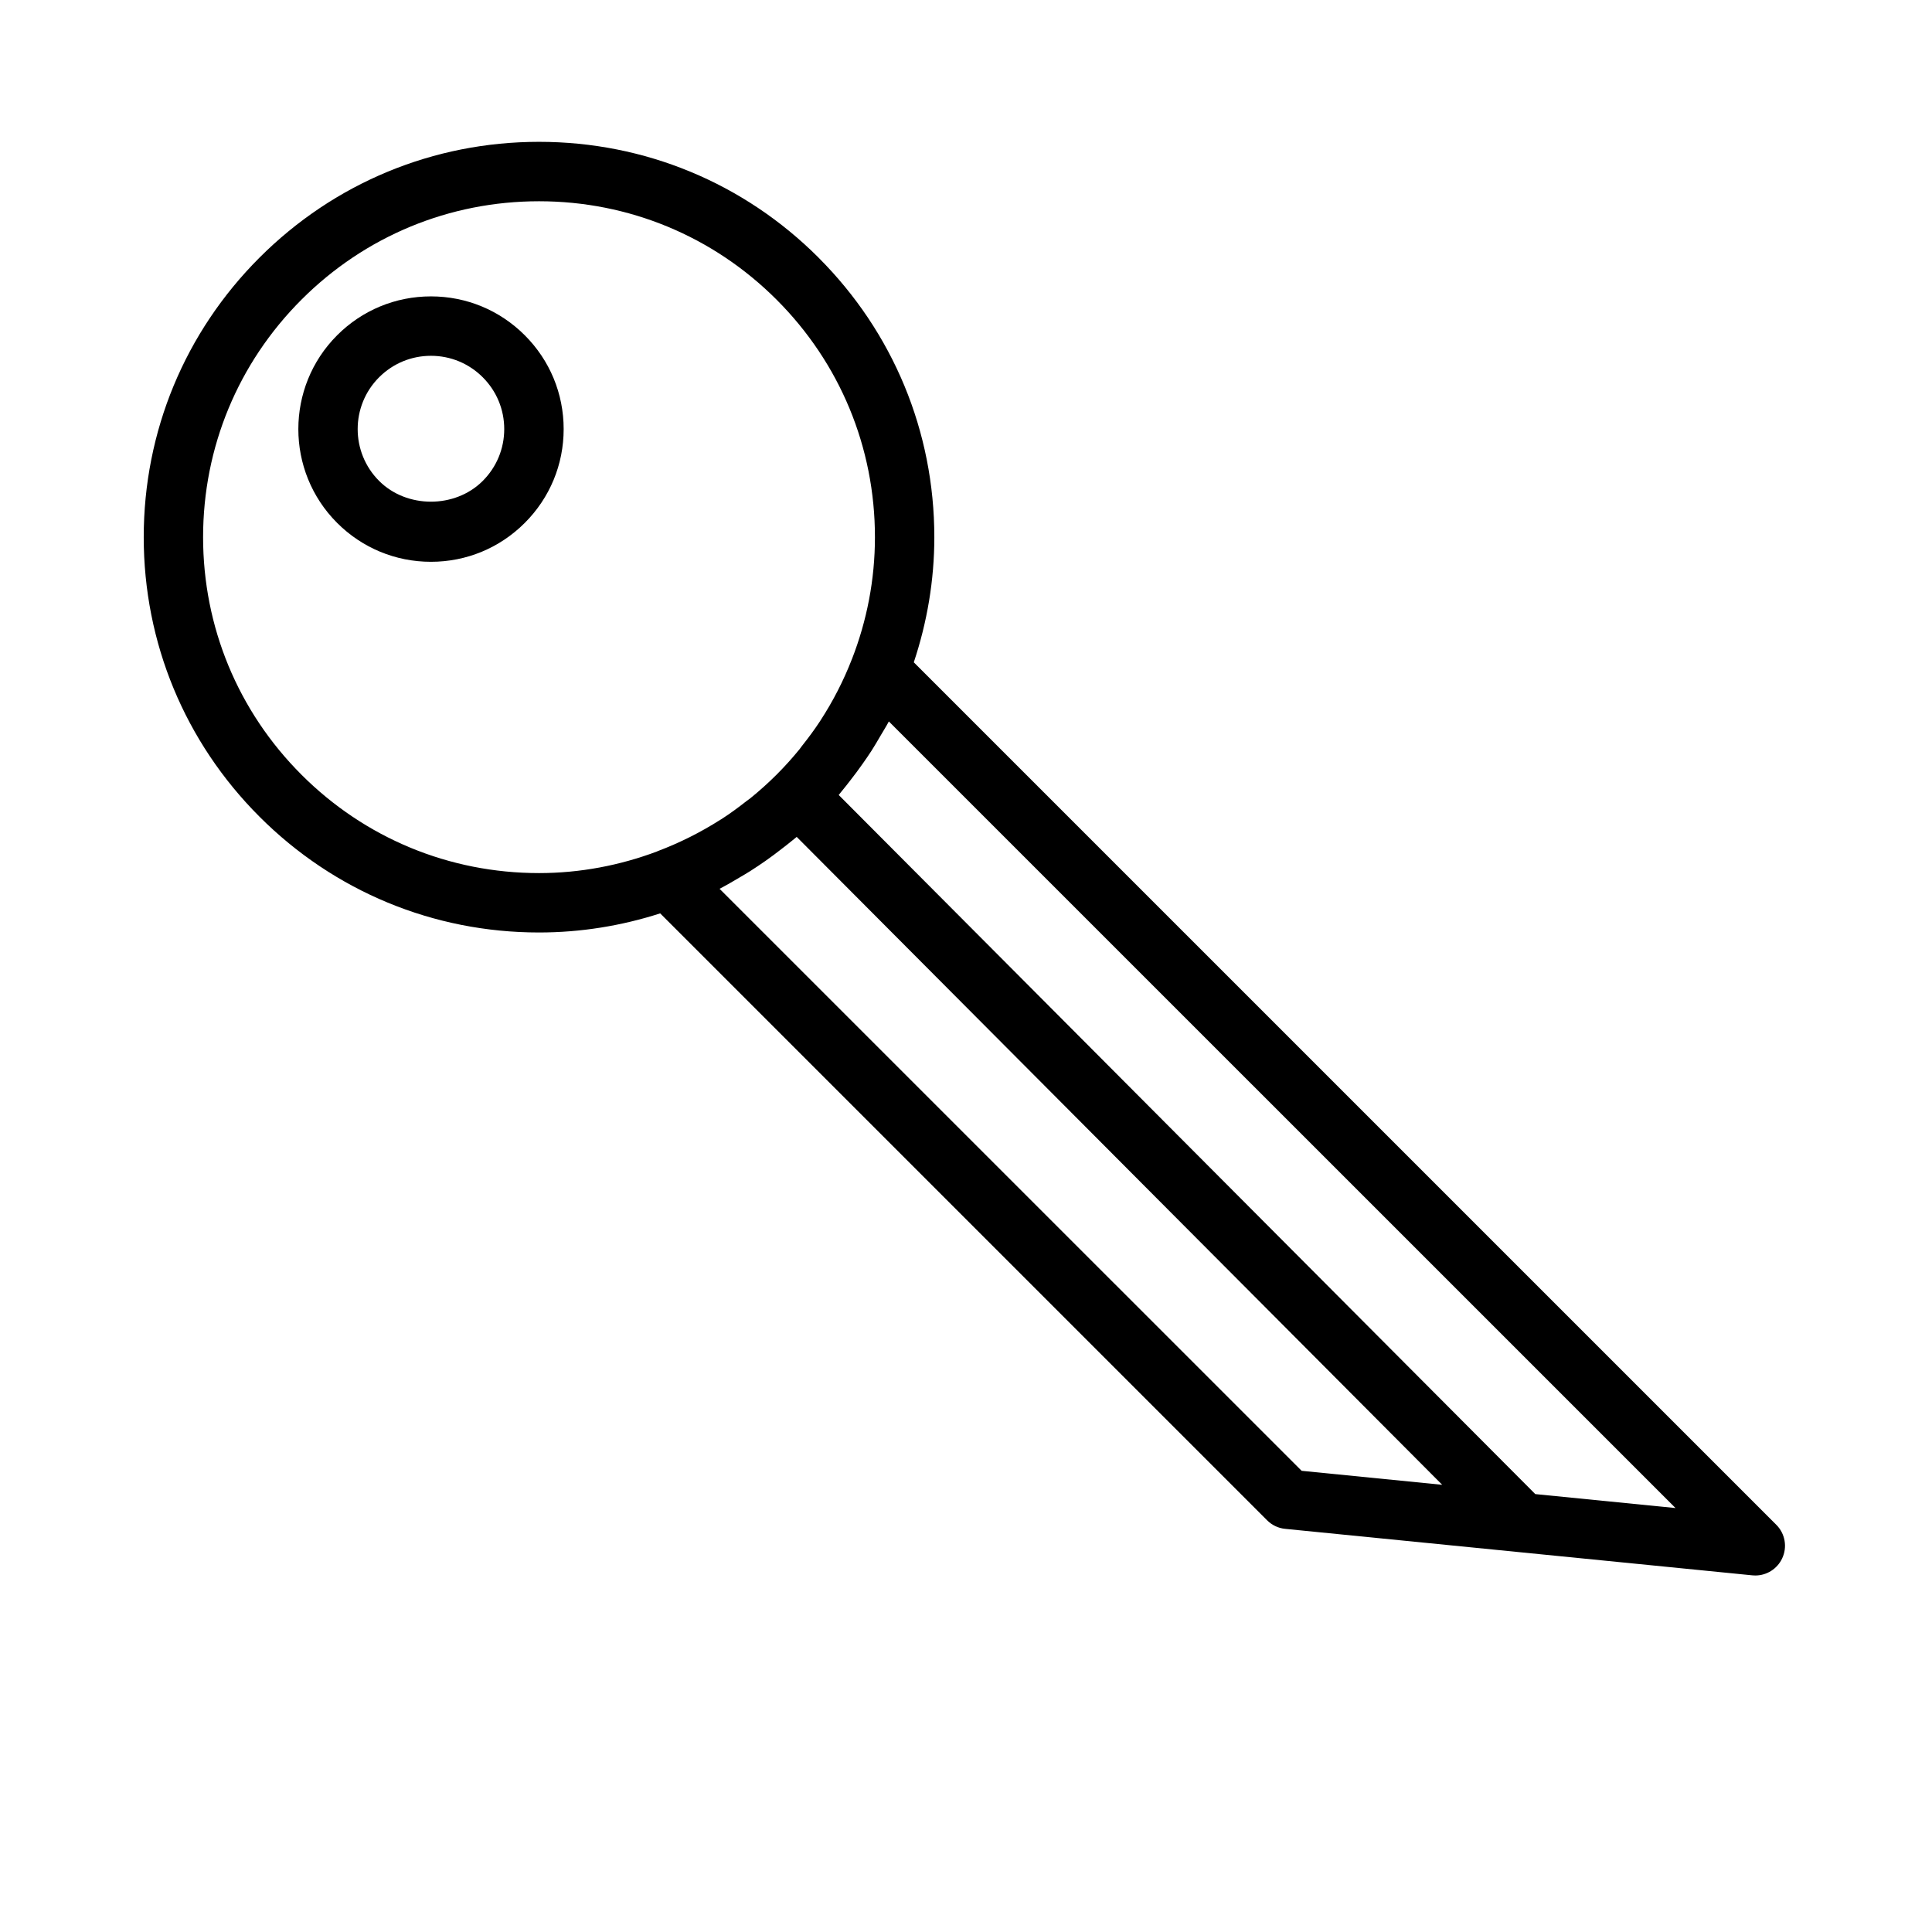 <?xml version="1.0" encoding="UTF-8"?>
<!-- Uploaded to: SVG Repo, www.svgrepo.com, Generator: SVG Repo Mixer Tools -->
<svg fill="#000000" width="800px" height="800px" version="1.1" viewBox="144 144 512 512" xmlns="http://www.w3.org/2000/svg">
 <g>
  <path d="m283.07 232.85c-6.644-6.644-15.469-10.305-24.859-10.305s-18.223 3.66-24.867 10.305c-13.707 13.715-13.707 36.023 0 49.727 6.644 6.644 15.477 10.305 24.867 10.305s18.215-3.66 24.859-10.305c6.644-6.644 10.305-15.469 10.305-24.867 0-9.398-3.668-18.223-10.305-24.859zm-11.137 38.598c-7.336 7.336-20.137 7.336-27.465 0-7.574-7.574-7.574-19.895 0-27.465 3.668-3.668 8.551-5.691 13.738-5.691s10.059 2.023 13.73 5.691c3.668 3.668 5.691 8.543 5.691 13.738-0.004 5.191-2.027 10.059-5.695 13.727z"/>
  <path d="m360.92 212.27c-19.789-19.789-46.09-30.684-74.074-30.684s-54.285 10.895-74.074 30.684c-19.789 19.789-30.684 46.098-30.684 74.082s10.902 54.293 30.684 74.082 46.09 30.684 74.074 30.684c11.074 0 21.859-1.77 32.109-5.062l160.84 160.84c1.281 1.281 2.977 2.094 4.785 2.266l123.81 12.32c0.262 0.023 0.52 0.039 0.781 0.039 3.023 0 5.801-1.738 7.109-4.504 1.434-3.008 0.812-6.582-1.543-8.934l-228.57-228.56c3.519-10.562 5.441-21.711 5.441-33.164-0.004-27.988-10.906-54.293-30.695-74.086zm-137.02 137.04c-16.824-16.816-26.078-39.172-26.078-62.953s9.258-46.129 26.078-62.953c16.816-16.816 39.172-26.07 62.945-26.07 23.773 0 46.129 9.258 62.945 26.07 16.824 16.816 26.078 39.172 26.078 62.953 0 11.242-2.133 22.137-6.094 32.309-0.008 0.016-0.023 0.031-0.023 0.047-2.219 5.707-4.992 11.098-8.273 16.152-0.047 0.078-0.086 0.156-0.141 0.227-1.496 2.281-3.125 4.481-4.832 6.621-0.211 0.262-0.387 0.551-0.598 0.812-1.914 2.348-3.945 4.606-6.102 6.762l-0.008 0.008s-0.008 0.008-0.008 0.008c-2.195 2.195-4.504 4.258-6.894 6.203-0.332 0.27-0.691 0.496-1.031 0.762-2.148 1.691-4.344 3.312-6.644 4.793-0.109 0.07-0.219 0.125-0.332 0.195-5.203 3.312-10.762 6.109-16.672 8.336-0.039 0.016-0.07 0.047-0.109 0.062-9.871 3.699-20.402 5.723-31.262 5.723-23.781 0.004-46.133-9.262-62.945-26.066zm110.79 30.227c1.812-0.938 3.574-1.969 5.336-3.016 0.938-0.551 1.875-1.094 2.793-1.676 1.371-0.875 2.723-1.777 4.062-2.715 1.473-1.023 2.906-2.109 4.32-3.211 0.938-0.73 1.883-1.441 2.793-2.203 0.379-0.316 0.762-0.605 1.141-0.93l171.06 171.7-37.25-3.707zm253.34 164.11-37.164-3.699-184.6-185.27c0.316-0.371 0.598-0.762 0.906-1.133 0.691-0.828 1.34-1.668 2-2.512 1.211-1.551 2.394-3.125 3.512-4.731 0.77-1.102 1.535-2.195 2.258-3.32 0.836-1.301 1.613-2.644 2.394-3.984 0.738-1.266 1.535-2.512 2.219-3.809z"/>
 </g>
</svg>